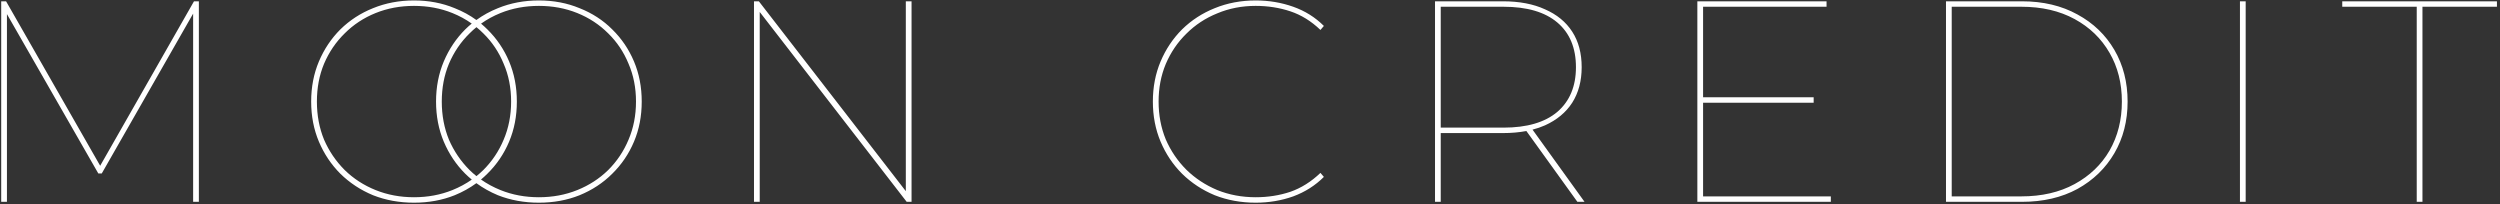 <?xml version="1.0" encoding="UTF-8"?>
<svg xmlns="http://www.w3.org/2000/svg" width="1152" height="94" viewBox="0 0 1152 94" fill="none">
  <rect x="0" y="0" width="1152" height="94" fill="#333333" stroke="none"/>
  <path fill-rule="evenodd" clip-rule="evenodd" d="M190.775 93.396C183.999 93.396 177.707 92.252 171.899 89.964C166.179 87.588 161.163 84.288 156.851 80.064C152.627 75.84 149.327 70.912 146.951 65.28C144.575 59.648 143.387 53.488 143.387 46.8C143.387 40.112 144.575 33.952 146.951 28.32C149.327 22.688 152.627 17.76 156.851 13.536C161.163 9.312 166.179 6.056 171.899 3.768C177.707 1.392 183.999 0.204 190.775 0.204C197.551 0.204 203.799 1.392 209.519 3.768C213.161 5.203 216.492 7.019 219.512 9.215C222.545 7.019 225.855 5.203 229.443 3.768C235.251 1.392 241.543 0.204 248.319 0.204C255.095 0.204 261.343 1.392 267.063 3.768C272.871 6.056 277.887 9.312 282.111 13.536C286.423 17.76 289.767 22.688 292.143 28.32C294.519 33.952 295.707 40.112 295.707 46.8C295.707 53.488 294.519 59.648 292.143 65.28C289.767 70.912 286.423 75.84 282.111 80.064C277.887 84.288 272.871 87.588 267.063 89.964C261.343 92.252 255.095 93.396 248.319 93.396C241.543 93.396 235.251 92.252 229.443 89.964C225.855 88.474 222.545 86.621 219.512 84.404C216.492 86.621 213.161 88.474 209.519 89.964C203.799 92.252 197.551 93.396 190.775 93.396ZM208.463 6.012C211.678 7.308 214.648 8.925 217.374 10.863C216.346 11.706 215.353 12.597 214.395 13.536C210.171 17.76 206.871 22.688 204.495 28.32C202.119 33.952 200.931 40.112 200.931 46.8C200.931 53.488 202.119 59.648 204.495 65.28C206.871 70.912 210.171 75.84 214.395 80.064C215.361 81.011 216.363 81.911 217.4 82.765C214.667 84.68 211.688 86.288 208.463 87.588C203.007 89.788 197.111 90.888 190.775 90.888C184.439 90.888 178.543 89.788 173.087 87.588C167.631 85.388 162.879 82.308 158.831 78.348C154.783 74.3 151.615 69.636 149.327 64.356C147.127 58.988 146.027 53.136 146.027 46.8C146.027 40.464 147.127 34.656 149.327 29.376C151.615 24.008 154.783 19.344 158.831 15.384C162.879 11.336 167.631 8.212 173.087 6.012C178.543 3.812 184.439 2.712 190.775 2.712C197.111 2.712 203.007 3.812 208.463 6.012ZM216.375 78.348C217.388 79.339 218.445 80.275 219.547 81.156C220.648 80.275 221.706 79.339 222.719 78.348C226.767 74.3 229.891 69.636 232.091 64.356C234.379 58.988 235.523 53.136 235.523 46.8C235.523 40.464 234.379 34.656 232.091 29.376C229.891 24.008 226.767 19.344 222.719 15.384C221.706 14.371 220.648 13.415 219.547 12.518C218.445 13.415 217.388 14.371 216.375 15.384C212.327 19.344 209.159 24.008 206.871 29.376C204.671 34.656 203.571 40.464 203.571 46.8C203.571 53.136 204.671 58.988 206.871 64.356C209.159 69.636 212.327 74.3 216.375 78.348ZM224.567 80.064C223.632 80.999 222.659 81.888 221.647 82.732C224.393 84.662 227.387 86.28 230.631 87.588C236.087 89.788 241.983 90.888 248.319 90.888C254.655 90.888 260.551 89.788 266.007 87.588C271.463 85.388 276.215 82.308 280.263 78.348C284.311 74.3 287.435 69.636 289.635 64.356C291.923 58.988 293.067 53.136 293.067 46.8C293.067 40.464 291.923 34.656 289.635 29.376C287.435 24.008 284.311 19.344 280.263 15.384C276.215 11.336 271.463 8.212 266.007 6.012C260.551 3.812 254.655 2.712 248.319 2.712C241.983 2.712 236.087 3.812 230.631 6.012C227.398 7.316 224.412 8.944 221.673 10.896C222.676 11.73 223.64 12.61 224.567 13.536C228.879 17.76 232.223 22.688 234.599 28.32C236.975 33.952 238.163 40.112 238.163 46.8C238.163 53.488 236.975 59.648 234.599 65.28C232.223 70.912 228.879 75.84 224.567 80.064ZM559.752 89.964C565.56 92.252 571.852 93.396 578.628 93.396C584.7 93.396 590.464 92.428 595.92 90.492C601.376 88.468 606.084 85.476 610.044 81.516L608.46 79.668C604.236 83.716 599.616 86.62 594.6 88.38C589.584 90.052 584.26 90.888 578.628 90.888C572.292 90.888 566.396 89.788 560.94 87.588C555.484 85.3 550.732 82.176 546.684 78.216C542.636 74.168 539.468 69.504 537.18 64.224C534.98 58.856 533.88 53.048 533.88 46.8C533.88 40.552 534.98 34.788 537.18 29.508C539.468 24.14 542.636 19.476 546.684 15.516C550.732 11.468 555.484 8.344 560.94 6.144C566.396 3.856 572.292 2.712 578.628 2.712C584.26 2.712 589.584 3.548 594.6 5.22C599.616 6.892 604.236 9.752 608.46 13.8L610.044 11.952C606.084 7.992 601.376 5.044 595.92 3.108C590.464 1.172 584.7 0.204 578.628 0.204C571.852 0.204 565.56 1.392 559.752 3.768C554.032 6.056 549.016 9.312 544.704 13.536C540.48 17.76 537.18 22.688 534.804 28.32C532.428 33.952 531.24 40.112 531.24 46.8C531.24 53.488 532.428 59.648 534.804 65.28C537.18 70.912 540.48 75.84 544.704 80.064C549.016 84.288 554.032 87.588 559.752 89.964ZM661.252 93V0.6H692.536C700.104 0.6 706.572 1.832 711.94 4.296C717.396 6.672 721.576 10.104 724.48 14.592C727.384 19.08 728.836 24.536 728.836 30.96C728.836 37.296 727.384 42.752 724.48 47.328C721.576 51.816 717.396 55.292 711.94 57.756C710.147 58.55 708.231 59.211 706.192 59.739L730.156 93H726.856L703.351 60.375C700.037 61.005 696.432 61.32 692.536 61.32H663.892V93H661.252ZM692.8 58.812H663.892V3.108H692.8C703.624 3.108 711.896 5.528 717.616 10.368C723.336 15.208 726.196 22.072 726.196 30.96C726.196 39.76 723.336 46.624 717.616 51.552C711.896 56.392 703.624 58.812 692.8 58.812ZM784.78 47.328V90.492H843.652V93H782.14V0.6H841.672V3.108H784.78V44.82H835.732V47.328H784.78ZM896.712 93V0.6H931.692C941.46 0.6 949.996 2.624 957.3 6.672C964.604 10.632 970.28 16.088 974.328 23.04C978.376 29.992 980.4 37.912 980.4 46.8C980.4 55.688 978.376 63.608 974.328 70.56C970.28 77.512 964.604 83.012 957.3 87.06C949.996 91.02 941.46 93 931.692 93H896.712ZM899.352 90.492H931.428C940.844 90.492 949.028 88.6 955.98 84.816C962.932 81.032 968.3 75.884 972.084 69.372C975.868 62.772 977.76 55.248 977.76 46.8C977.76 38.352 975.868 30.872 972.084 24.36C968.3 17.76 962.932 12.568 955.98 8.784C949.028 5 940.844 3.108 931.428 3.108H899.352V90.492ZM1032.17 0.6V93H1034.81V0.6H1032.17ZM1113.63 3.108V93H1116.27V3.108H1150.59V0.6H1079.31V3.108H1113.63ZM347.442 93V0.6H349.686L417.402 88.088V0.6H420.042V93H417.798L350.082 5.512V93H347.442ZM0.556 0.6V93H3.196V6.5L45.304 79.932H46.888L88.996 6.275V93H91.636V0.6H89.392L46.161 76.384L2.8 0.6H0.556Z" fill="white"></path>
</svg>
